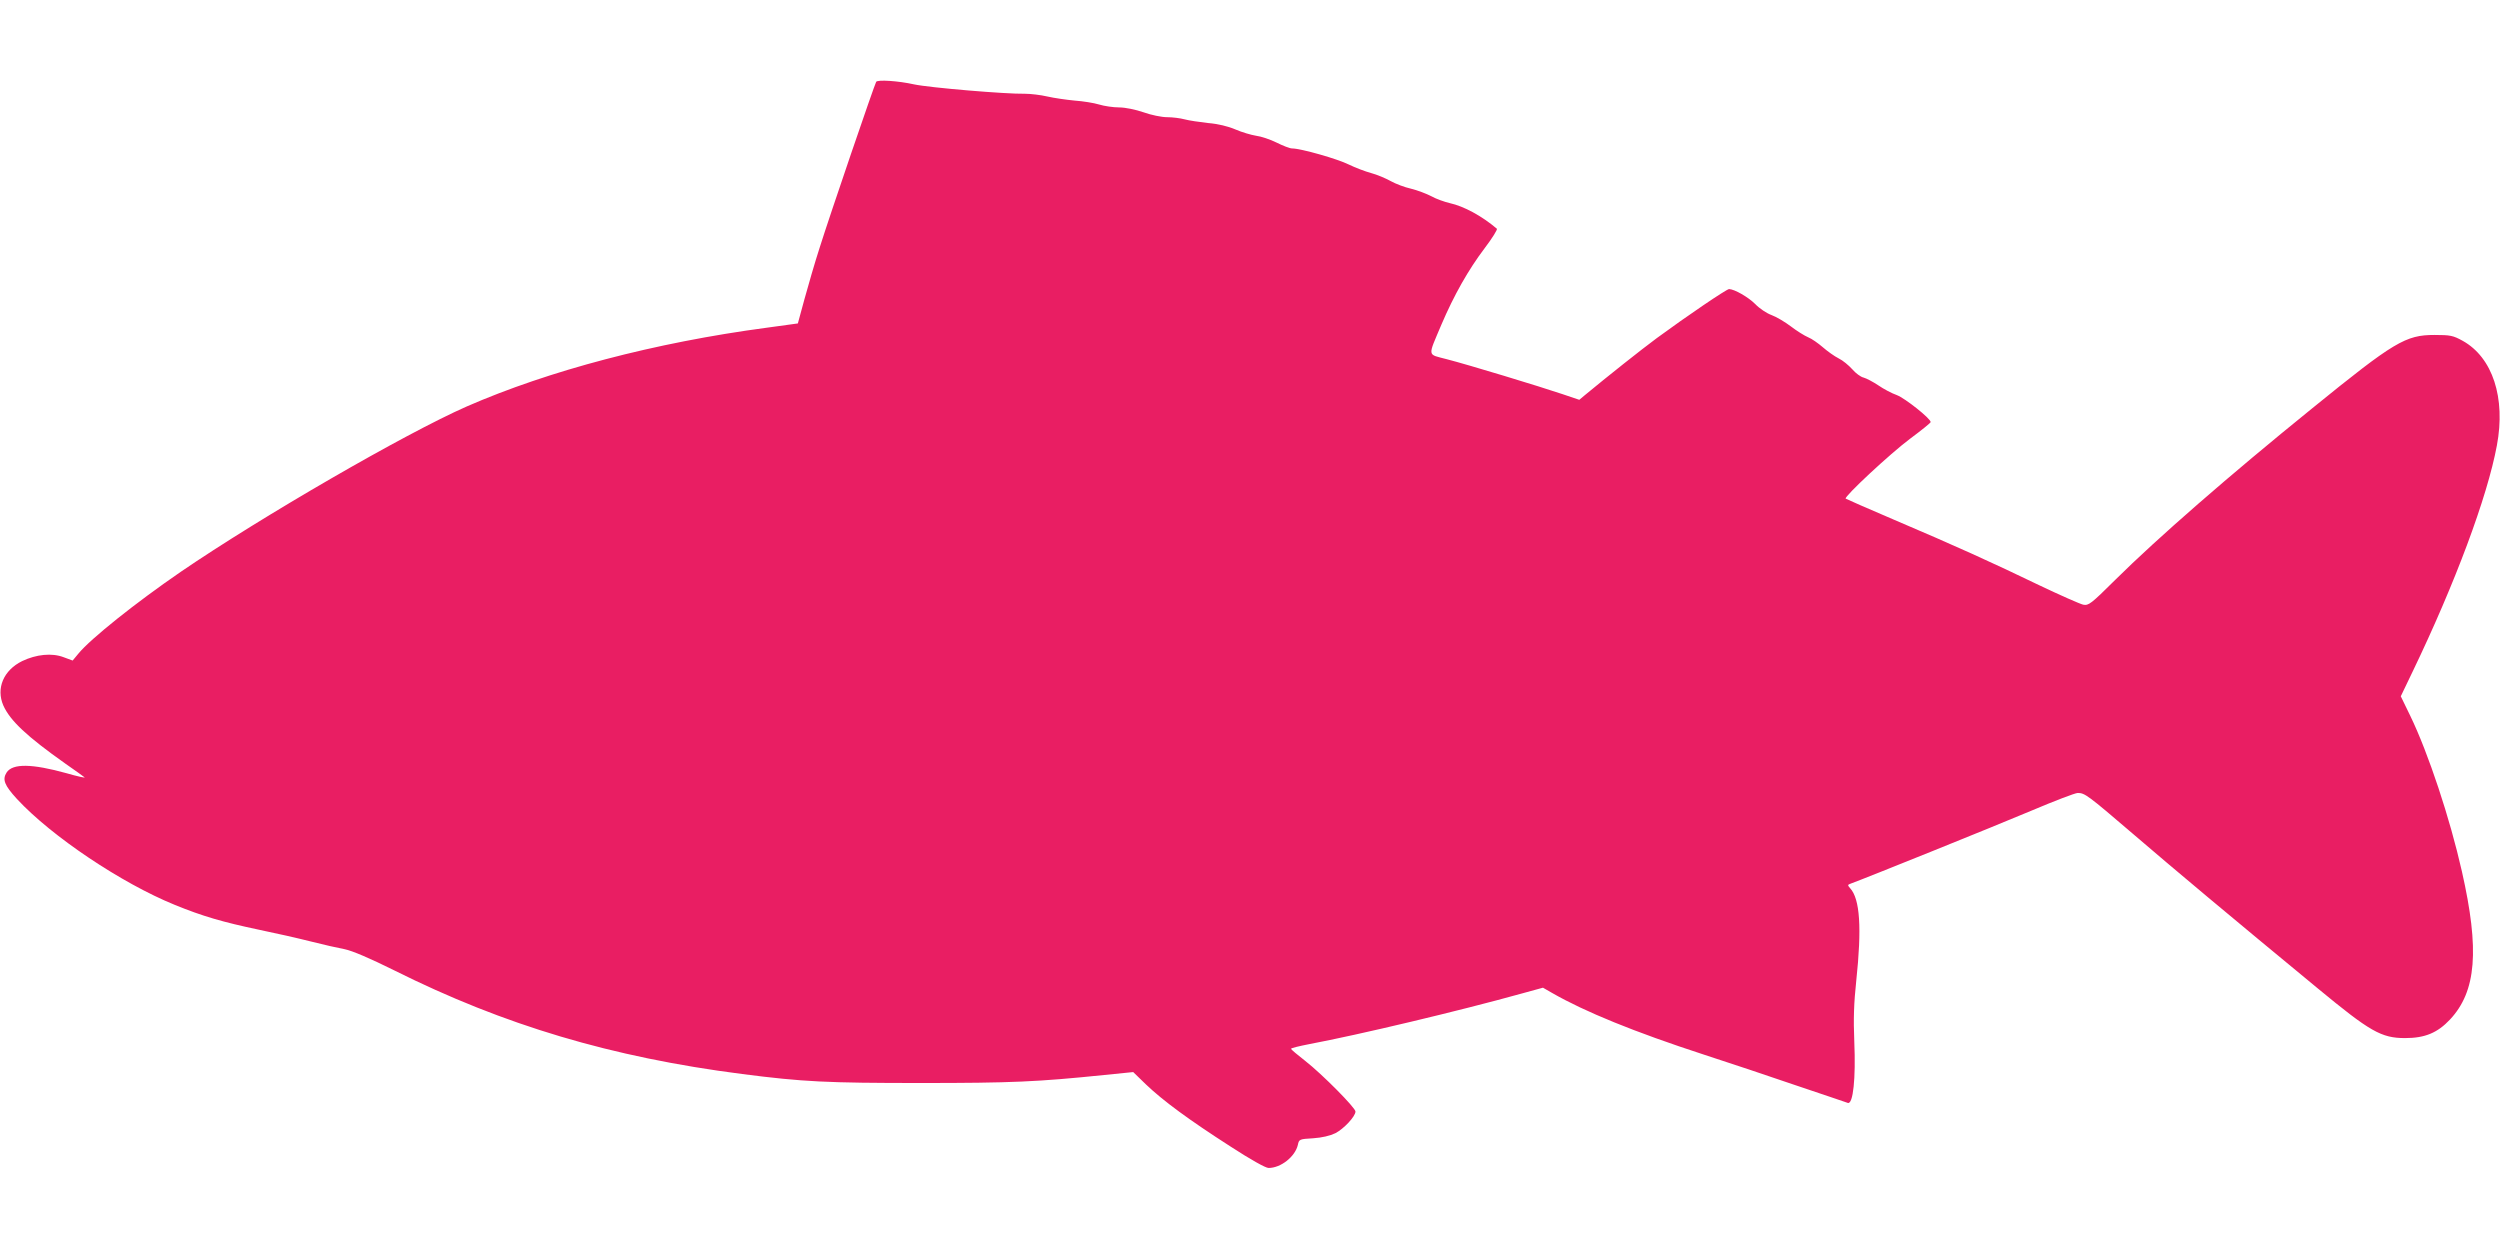 <?xml version="1.0" standalone="no"?>
<!DOCTYPE svg PUBLIC "-//W3C//DTD SVG 20010904//EN"
 "http://www.w3.org/TR/2001/REC-SVG-20010904/DTD/svg10.dtd">
<svg version="1.0" xmlns="http://www.w3.org/2000/svg"
 width="1280pt" height="640pt" viewBox="0 0 1280 640"
 preserveAspectRatio="xMidYMid meet">
<g transform="translate(0,640) scale(0.1,-0.1)"
fill="#e91e63" stroke="none">
<path d="M4486 5981 c-9 -15 -237 -682 -290 -851 -24 -74 -58 -192 -77 -261
l-34 -125 -160 -22 c-571 -76 -1116 -220 -1535 -403 -316 -139 -1052 -565
-1465 -847 -230 -158 -461 -342 -524 -419 l-29 -35 -46 17 c-60 23 -140 15
-213 -20 -95 -47 -134 -139 -96 -227 35 -78 120 -158 318 -298 50 -35 94 -66
98 -70 5 -4 -37 5 -92 21 -177 49 -276 51 -307 4 -23 -36 -12 -65 53 -136 177
-191 535 -431 808 -542 142 -58 245 -88 430 -127 83 -17 202 -44 265 -60 63
-16 142 -34 175 -40 39 -8 128 -46 255 -109 561 -280 1111 -444 1780 -530 311
-40 433 -46 915 -46 463 0 598 6 938 41 l149 15 66 -64 c87 -83 220 -181 432
-317 103 -67 180 -110 195 -110 63 0 136 58 150 118 6 29 8 30 78 34 46 3 87
13 114 26 43 22 103 86 103 111 0 19 -169 190 -257 259 -40 31 -73 59 -73 62
0 4 42 14 93 24 255 48 771 171 1084 258 l113 31 47 -27 c167 -96 422 -200
778 -316 121 -39 333 -110 470 -157 138 -46 257 -87 266 -90 27 -8 41 125 33
313 -5 117 -2 200 10 312 29 272 19 419 -31 474 -14 16 -14 18 3 24 67 24 747
298 924 373 118 50 225 91 238 91 36 0 50 -10 280 -207 213 -183 508 -430 947
-792 270 -223 327 -256 449 -256 102 0 166 27 230 95 135 144 152 356 61 758
-61 271 -172 606 -264 796 l-49 101 60 125 c218 453 383 895 432 1159 46 244
-22 451 -175 536 -49 27 -63 30 -144 30 -148 0 -206 -34 -627 -376 -425 -344
-794 -666 -1007 -877 -126 -125 -137 -133 -165 -128 -17 4 -119 49 -226 100
-238 115 -430 202 -745 336 -132 56 -242 105 -245 107 -10 9 228 231 330 307
58 43 105 81 105 85 0 18 -131 122 -173 138 -26 9 -69 32 -95 50 -27 18 -61
36 -76 40 -14 3 -40 22 -57 42 -18 20 -49 46 -70 56 -22 11 -58 37 -81 57 -23
20 -57 44 -75 51 -19 8 -59 33 -89 56 -29 22 -74 49 -99 58 -25 9 -62 34 -83
56 -36 36 -106 76 -134 77 -13 0 -216 -138 -370 -251 -81 -60 -250 -194 -372
-295 l-25 -21 -86 29 c-115 39 -484 151 -593 179 -101 27 -98 8 -27 177 65
152 138 281 222 392 38 50 66 95 62 99 -78 66 -169 115 -241 131 -26 6 -69 21
-94 35 -25 13 -72 31 -105 39 -32 7 -79 25 -104 39 -25 14 -70 33 -100 41 -30
8 -82 28 -115 44 -56 28 -244 82 -290 82 -11 0 -47 14 -79 30 -32 16 -80 32
-105 35 -25 4 -73 18 -105 32 -37 16 -90 29 -140 33 -45 5 -99 13 -121 19 -22
6 -62 11 -90 11 -27 0 -81 11 -120 25 -41 14 -93 25 -125 25 -30 0 -77 7 -103
15 -26 8 -82 17 -125 20 -42 4 -105 13 -140 21 -34 8 -86 14 -115 14 -95 -2
-488 31 -567 48 -81 18 -187 25 -194 13z"/>
</g>
</svg>
